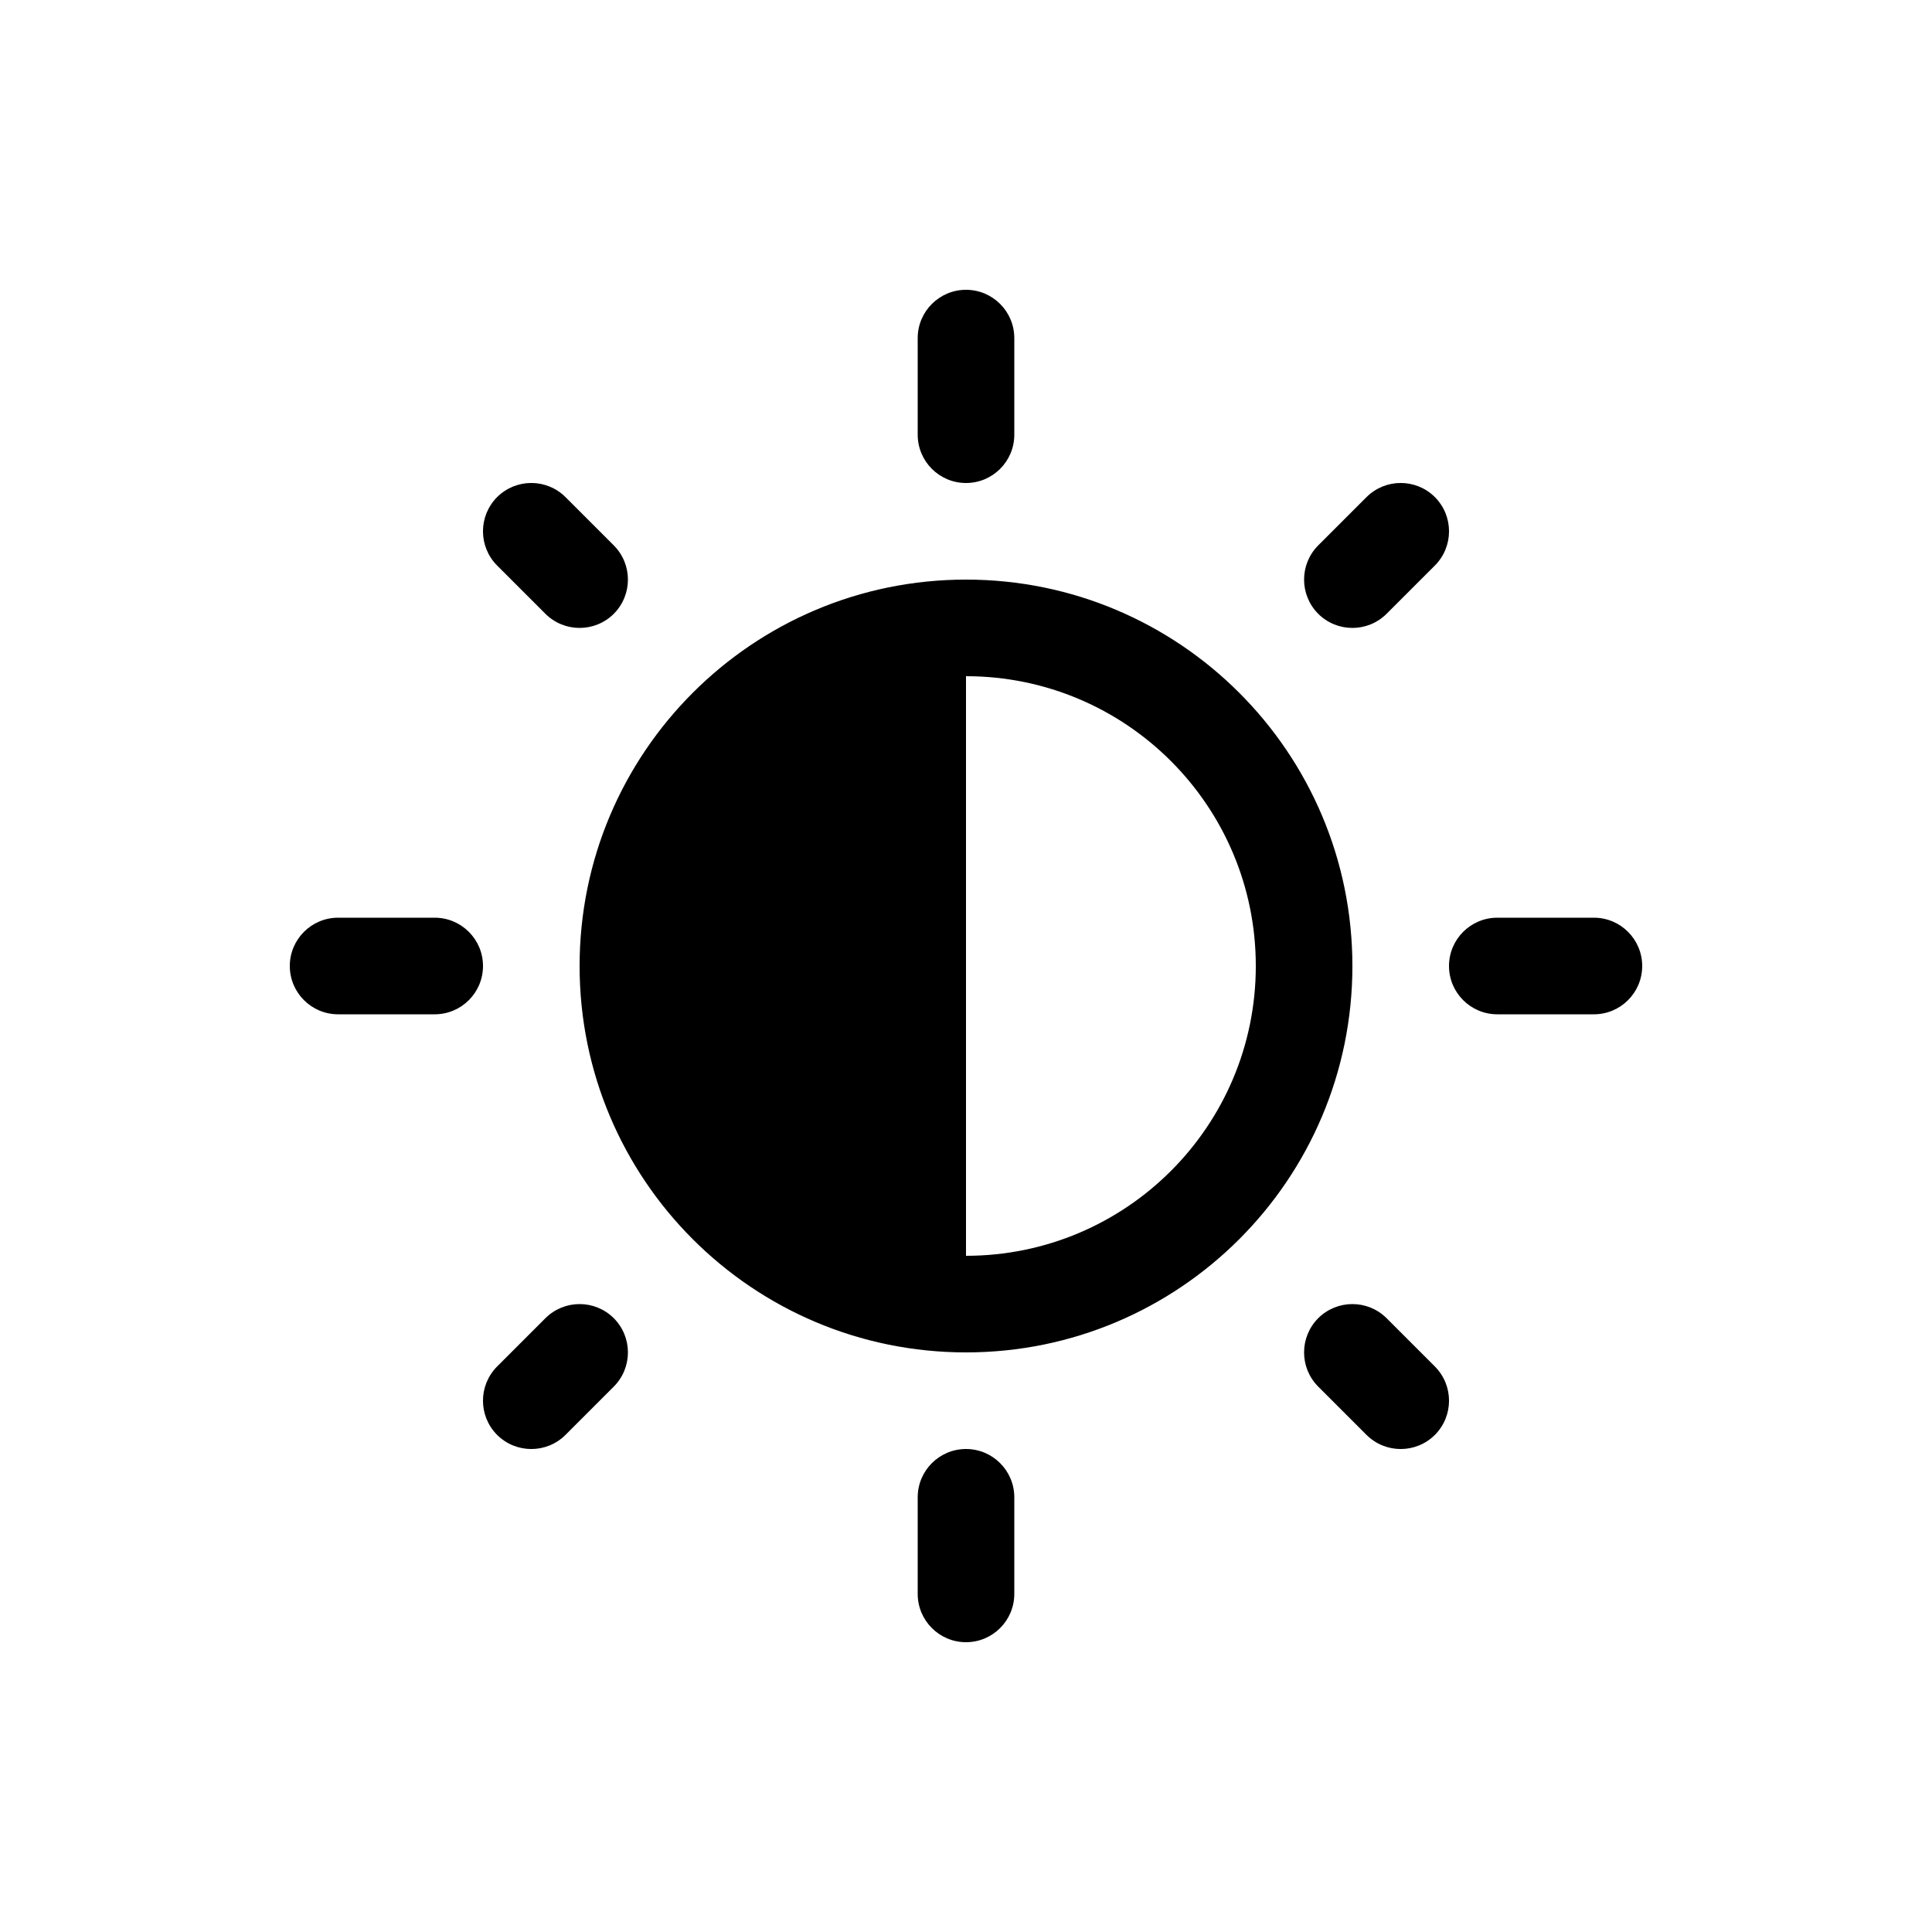<svg xmlns="http://www.w3.org/2000/svg" viewBox="0 0 20 20" fill="none"><path d="M10 3C10.276 3 10.5 3.224 10.5 3.5V4.5C10.5 4.776 10.276 5 10 5C9.724 5 9.5 4.776 9.5 4.5V3.5C9.5 3.224 9.724 3 10 3ZM10 6C7.791 6 6 7.791 6 10C6 12.209 7.791 14 10 14C12.209 14 14 12.209 14 10C14 7.791 12.209 6 10 6ZM10 13V7C11.657 7 13 8.343 13 10C13 11.657 11.657 13 10 13ZM16.5 10.5C16.776 10.5 17 10.276 17 10C17 9.724 16.776 9.5 16.5 9.5H15.5C15.224 9.5 15 9.724 15 10C15 10.276 15.224 10.5 15.5 10.5H16.5ZM10 15C10.276 15 10.5 15.224 10.5 15.5V16.5C10.5 16.776 10.276 17 10 17C9.724 17 9.5 16.776 9.5 16.5V15.5C9.5 15.224 9.724 15 10 15ZM4.5 10.5C4.776 10.5 5 10.276 5 10C5 9.724 4.776 9.5 4.5 9.5H3.5C3.224 9.5 3 9.724 3 10C3 10.276 3.224 10.5 3.5 10.5H4.5ZM5.146 5.146C5.342 4.951 5.658 4.951 5.854 5.146L6.354 5.646C6.549 5.842 6.549 6.158 6.354 6.354C6.158 6.549 5.842 6.549 5.646 6.354L5.146 5.854C4.951 5.658 4.951 5.342 5.146 5.146ZM5.854 14.854C5.658 15.049 5.342 15.049 5.146 14.854C4.951 14.658 4.951 14.342 5.146 14.146L5.646 13.646C5.842 13.451 6.158 13.451 6.354 13.646C6.549 13.842 6.549 14.158 6.354 14.354L5.854 14.854ZM14.854 5.146C14.658 4.951 14.342 4.951 14.146 5.146L13.646 5.646C13.451 5.842 13.451 6.158 13.646 6.354C13.842 6.549 14.158 6.549 14.354 6.354L14.854 5.854C15.049 5.658 15.049 5.342 14.854 5.146ZM14.146 14.854C14.342 15.049 14.658 15.049 14.854 14.854C15.049 14.658 15.049 14.342 14.854 14.146L14.354 13.646C14.158 13.451 13.842 13.451 13.646 13.646C13.451 13.842 13.451 14.158 13.646 14.354L14.146 14.854Z" fill="currentColor"/></svg>